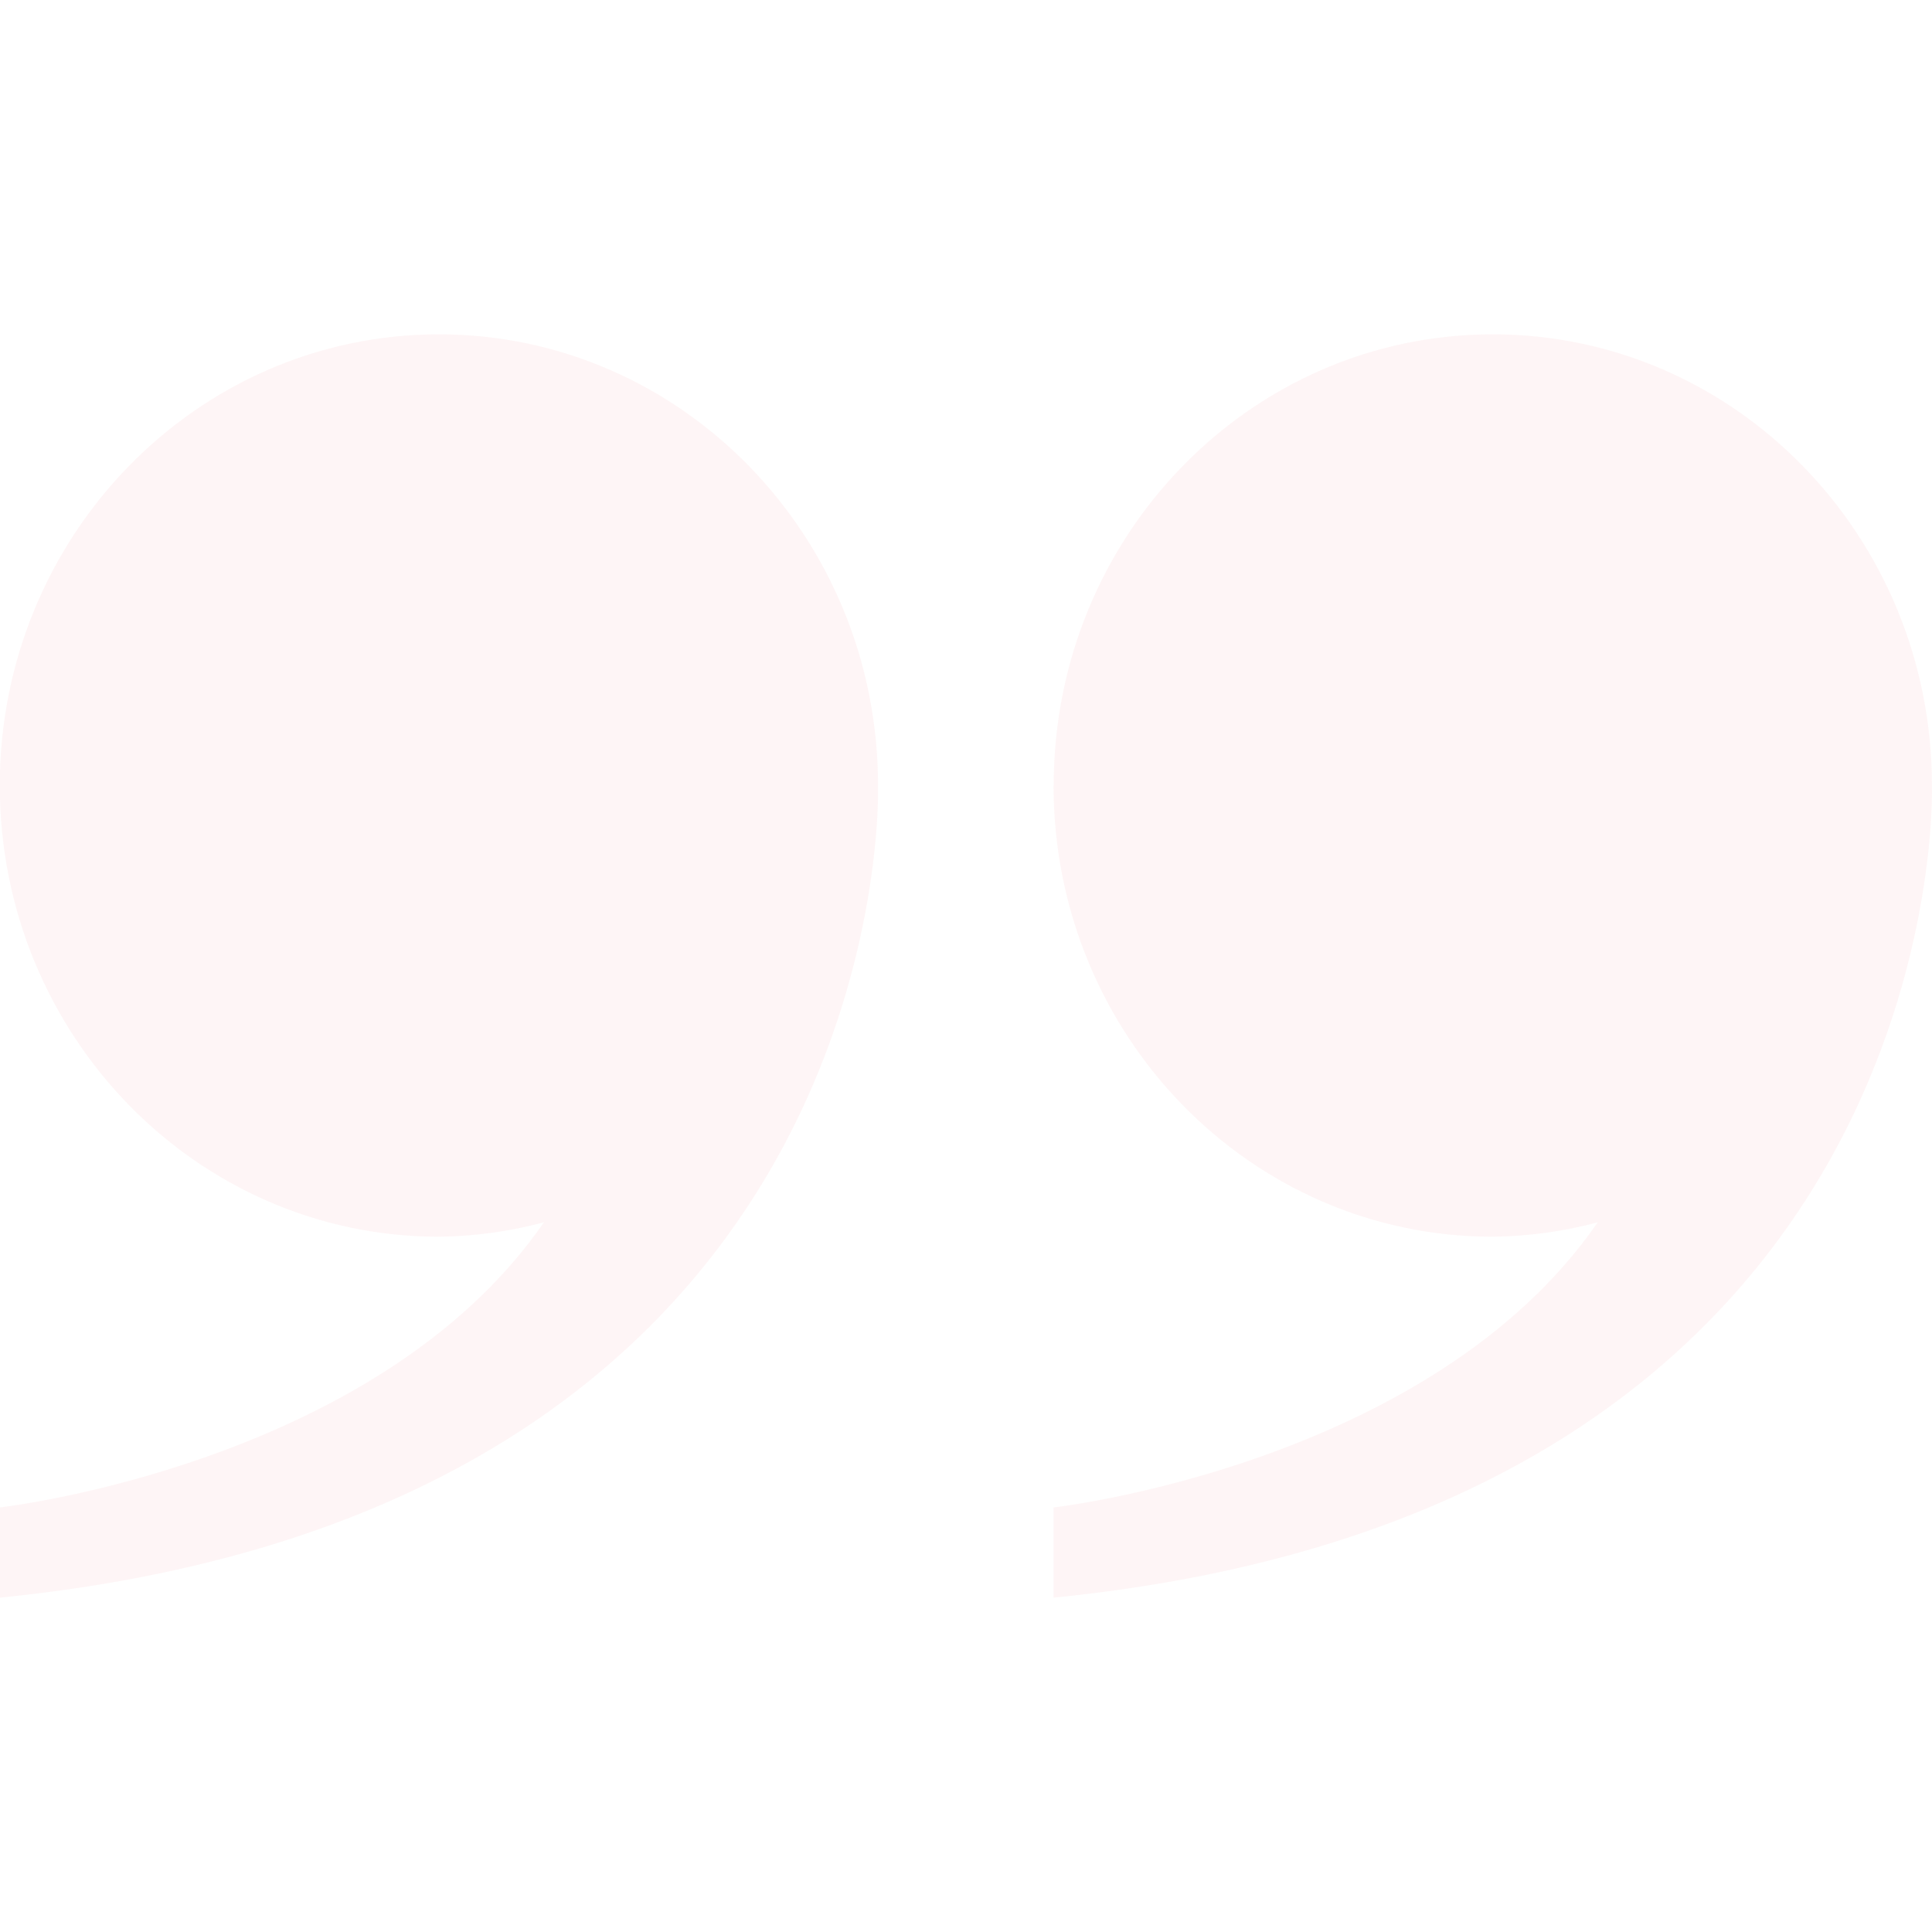 <svg viewBox="0 0 128 128" height="128" width="128" version="1.1" fill="none" xmlns:xlink="http://www.w3.org/1999/xlink" xmlns="http://www.w3.org/2000/svg"><defs><clipPath id="master_svg0_125_8691"><rect rx="0" height="128" width="128" y="0" x="0"></rect></clipPath><clipPath id="master_svg1_125_8699"><rect rx="0" height="128" width="128" y="128" x="128"></rect></clipPath></defs><g clip-path="url(#master_svg0_125_8691)" style="opacity:0.04;"><g clip-path="url(#master_svg1_125_8699)" transform="matrix(-1,0,0,-1,256,256)"><g><path fill-opacity="1" fill="#E60012" d="M219.964,175.019C222.234,174.412,224.571,174.091,226.921,174.064C242.986,174.064,256.014,187.451,256.014,203.964C256.014,220.458,242.986,233.849,226.921,233.849C210.856,233.849,197.828,220.462,197.828,203.959C197.828,203.959,196.253,156.128,256.014,150.151L256.014,156.128C256.014,156.128,231.057,158.939,219.964,175.019ZM186.189,203.959C186.194,220.458,173.172,233.849,157.101,233.849C141.036,233.849,128.004,220.462,128.004,203.959C128.004,203.959,126.428,156.128,186.199,150.151L186.199,156.128C186.199,156.128,161.242,158.939,150.145,175.019C152.416,174.412,154.755,174.091,157.106,174.064C173.177,174.064,186.199,187.451,186.199,203.954L186.189,203.959Z"></path></g></g></g></svg>